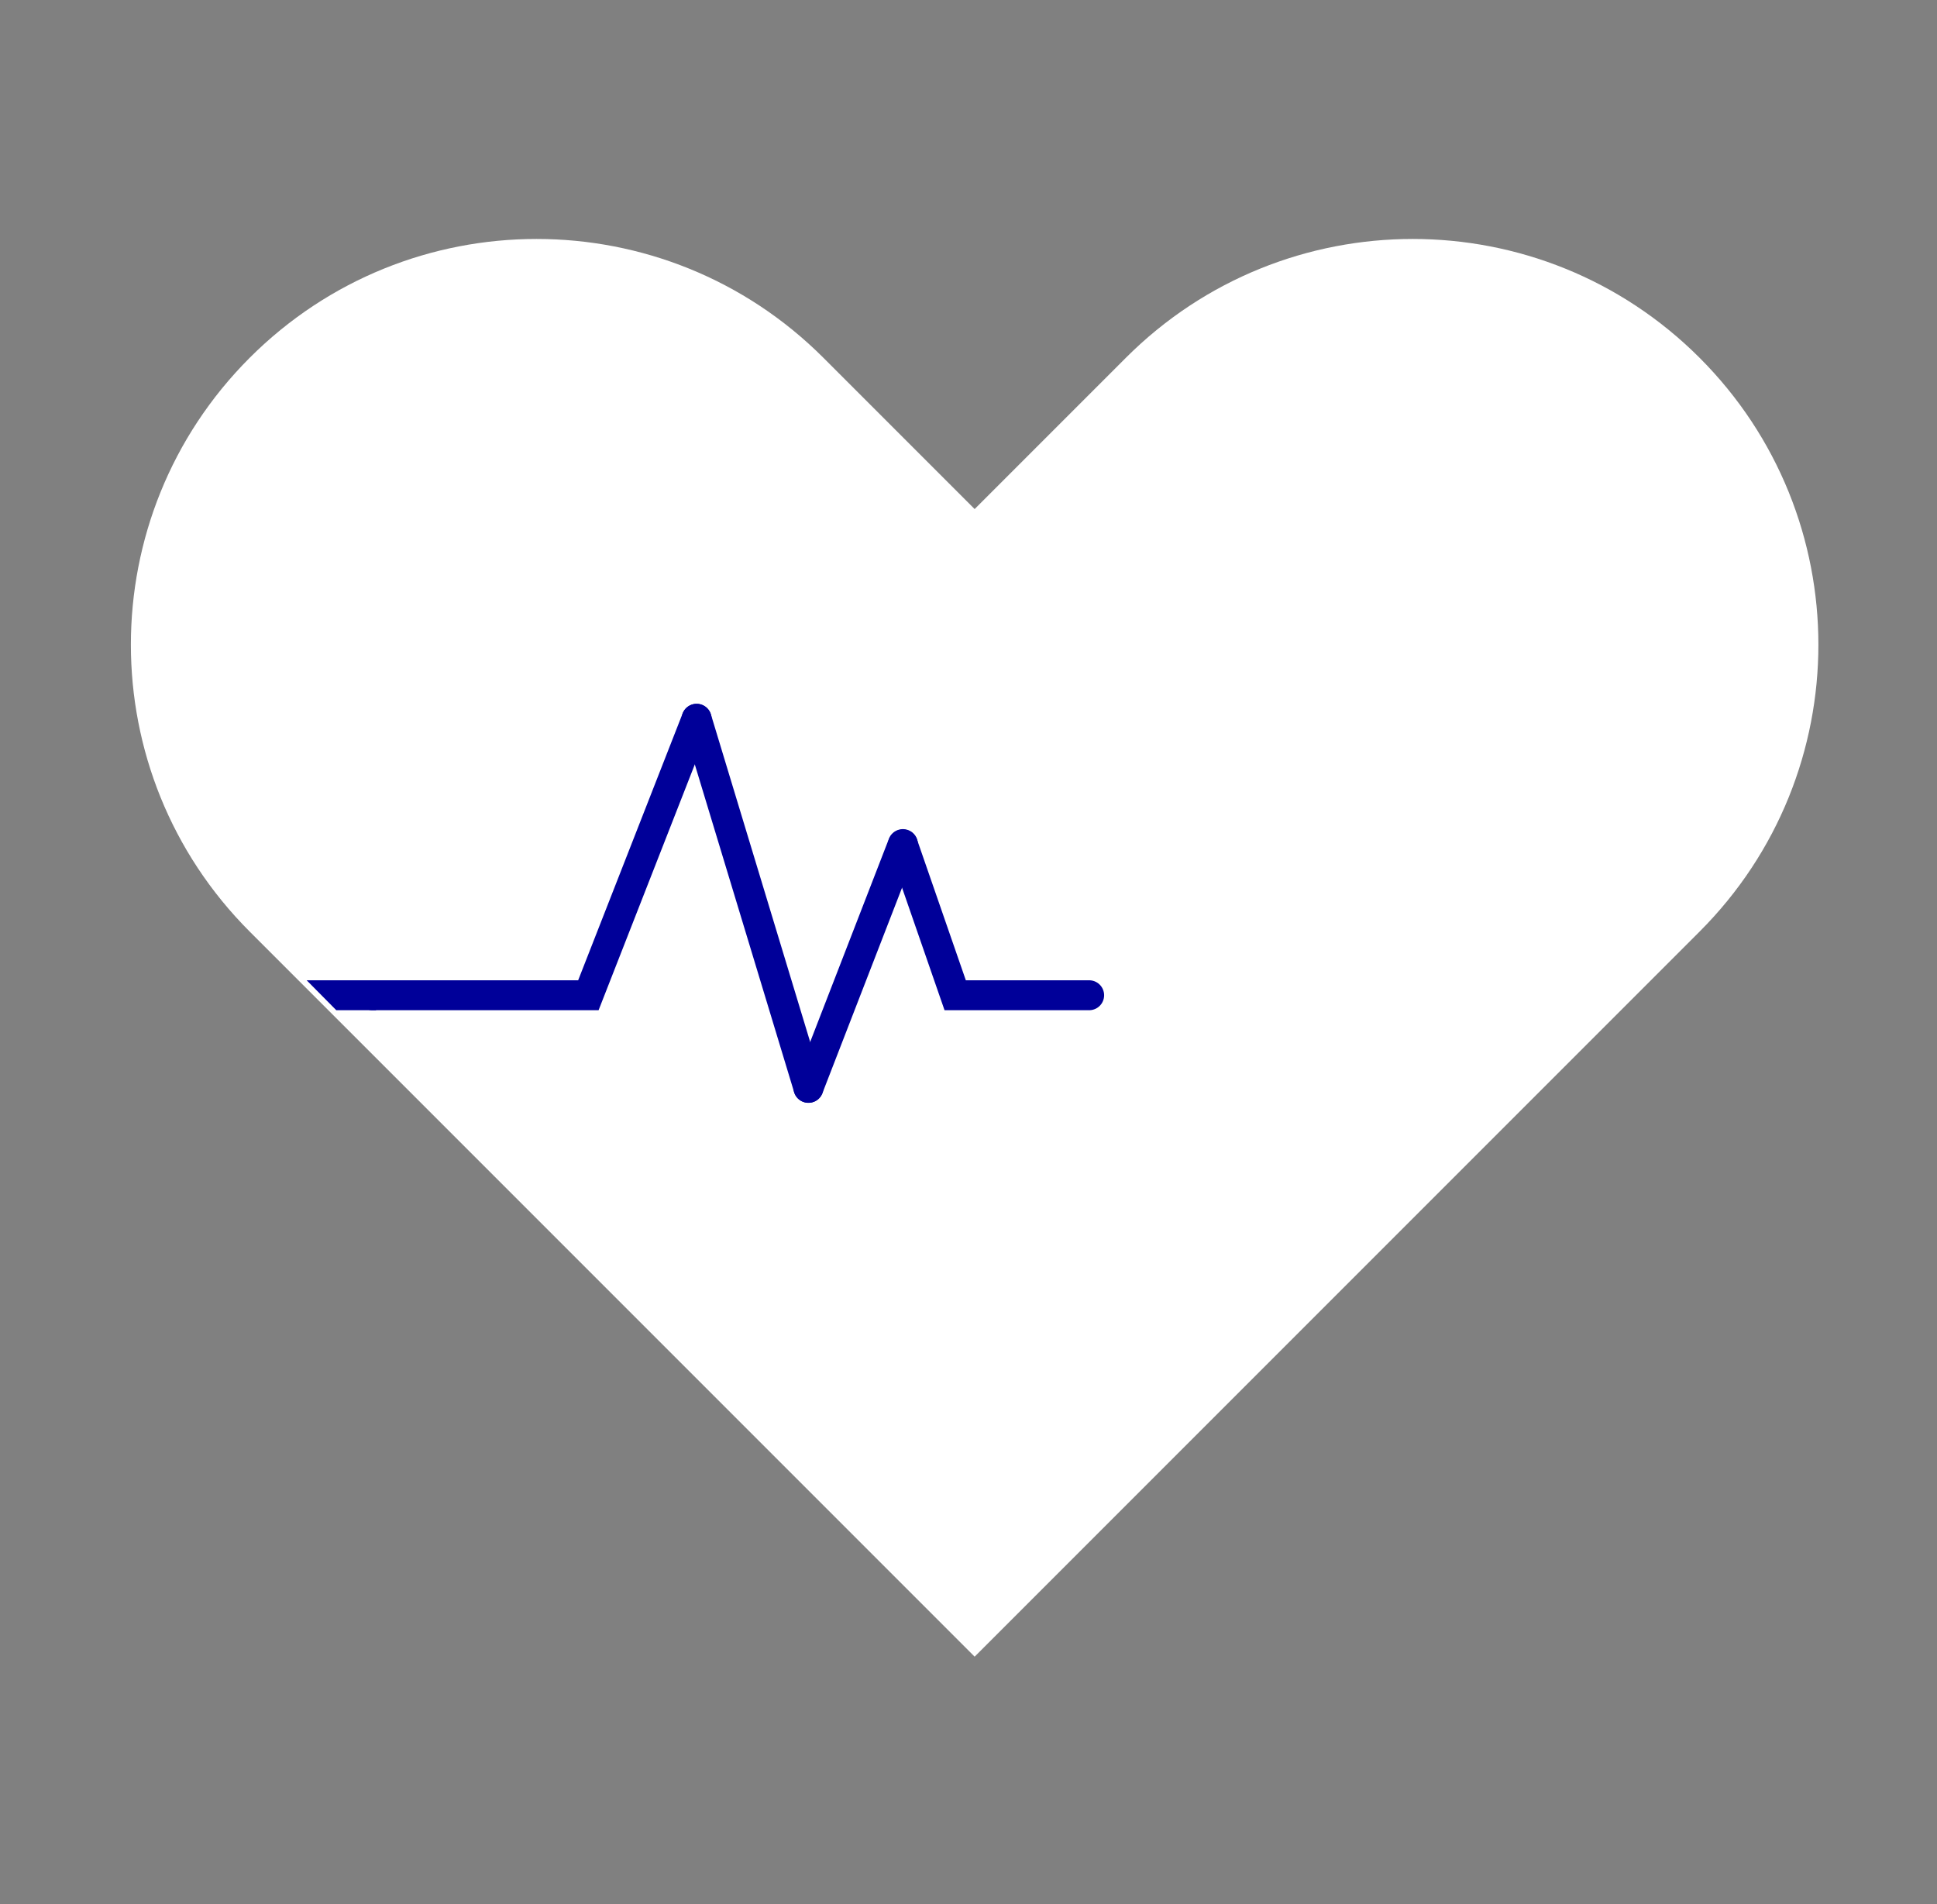 <?xml version="1.0" encoding="UTF-8"?><svg id="Health" xmlns="http://www.w3.org/2000/svg" viewBox="0 0 194.17 190.86"><rect x="0" y="0" width="194.17" height="190.86" fill="#808080" stroke="none"/><defs><style>.cls-1{fill:none;stroke:#009;stroke-linecap:round;stroke-miterlimit:10;stroke-width:3px;}.cls-2{fill:#009;}.cls-3{fill:#fff;}</style></defs><path class="cls-3" d="M97.7,166.04L25.03,93.37c-15.88-15.88-15.88-41.63,0-57.51,15.88-15.88,41.63-15.88,57.51,0l15.16,15.16,15.16-15.16c15.88-15.88,41.63-15.88,57.51,0,15.88,15.88,15.88,41.63,0,57.51l-72.67,72.67Z"/><g><polyline class="cls-1" points="37.33 99.75 58.98 99.75 69.83 72.04"/><line class="cls-1" x1="69.83" y1="72.04" x2="81.04" y2="109.03"/><line class="cls-1" x1="90.51" y1="84.6" x2="81.04" y2="109.03"/><polyline class="cls-1" points="90.51 84.64 95.75 99.75 109.18 99.75"/></g><polygon class="cls-2" points="37.7 98.25 30.74 98.25 33.71 101.25 37.7 101.25 37.7 98.25"/></svg>